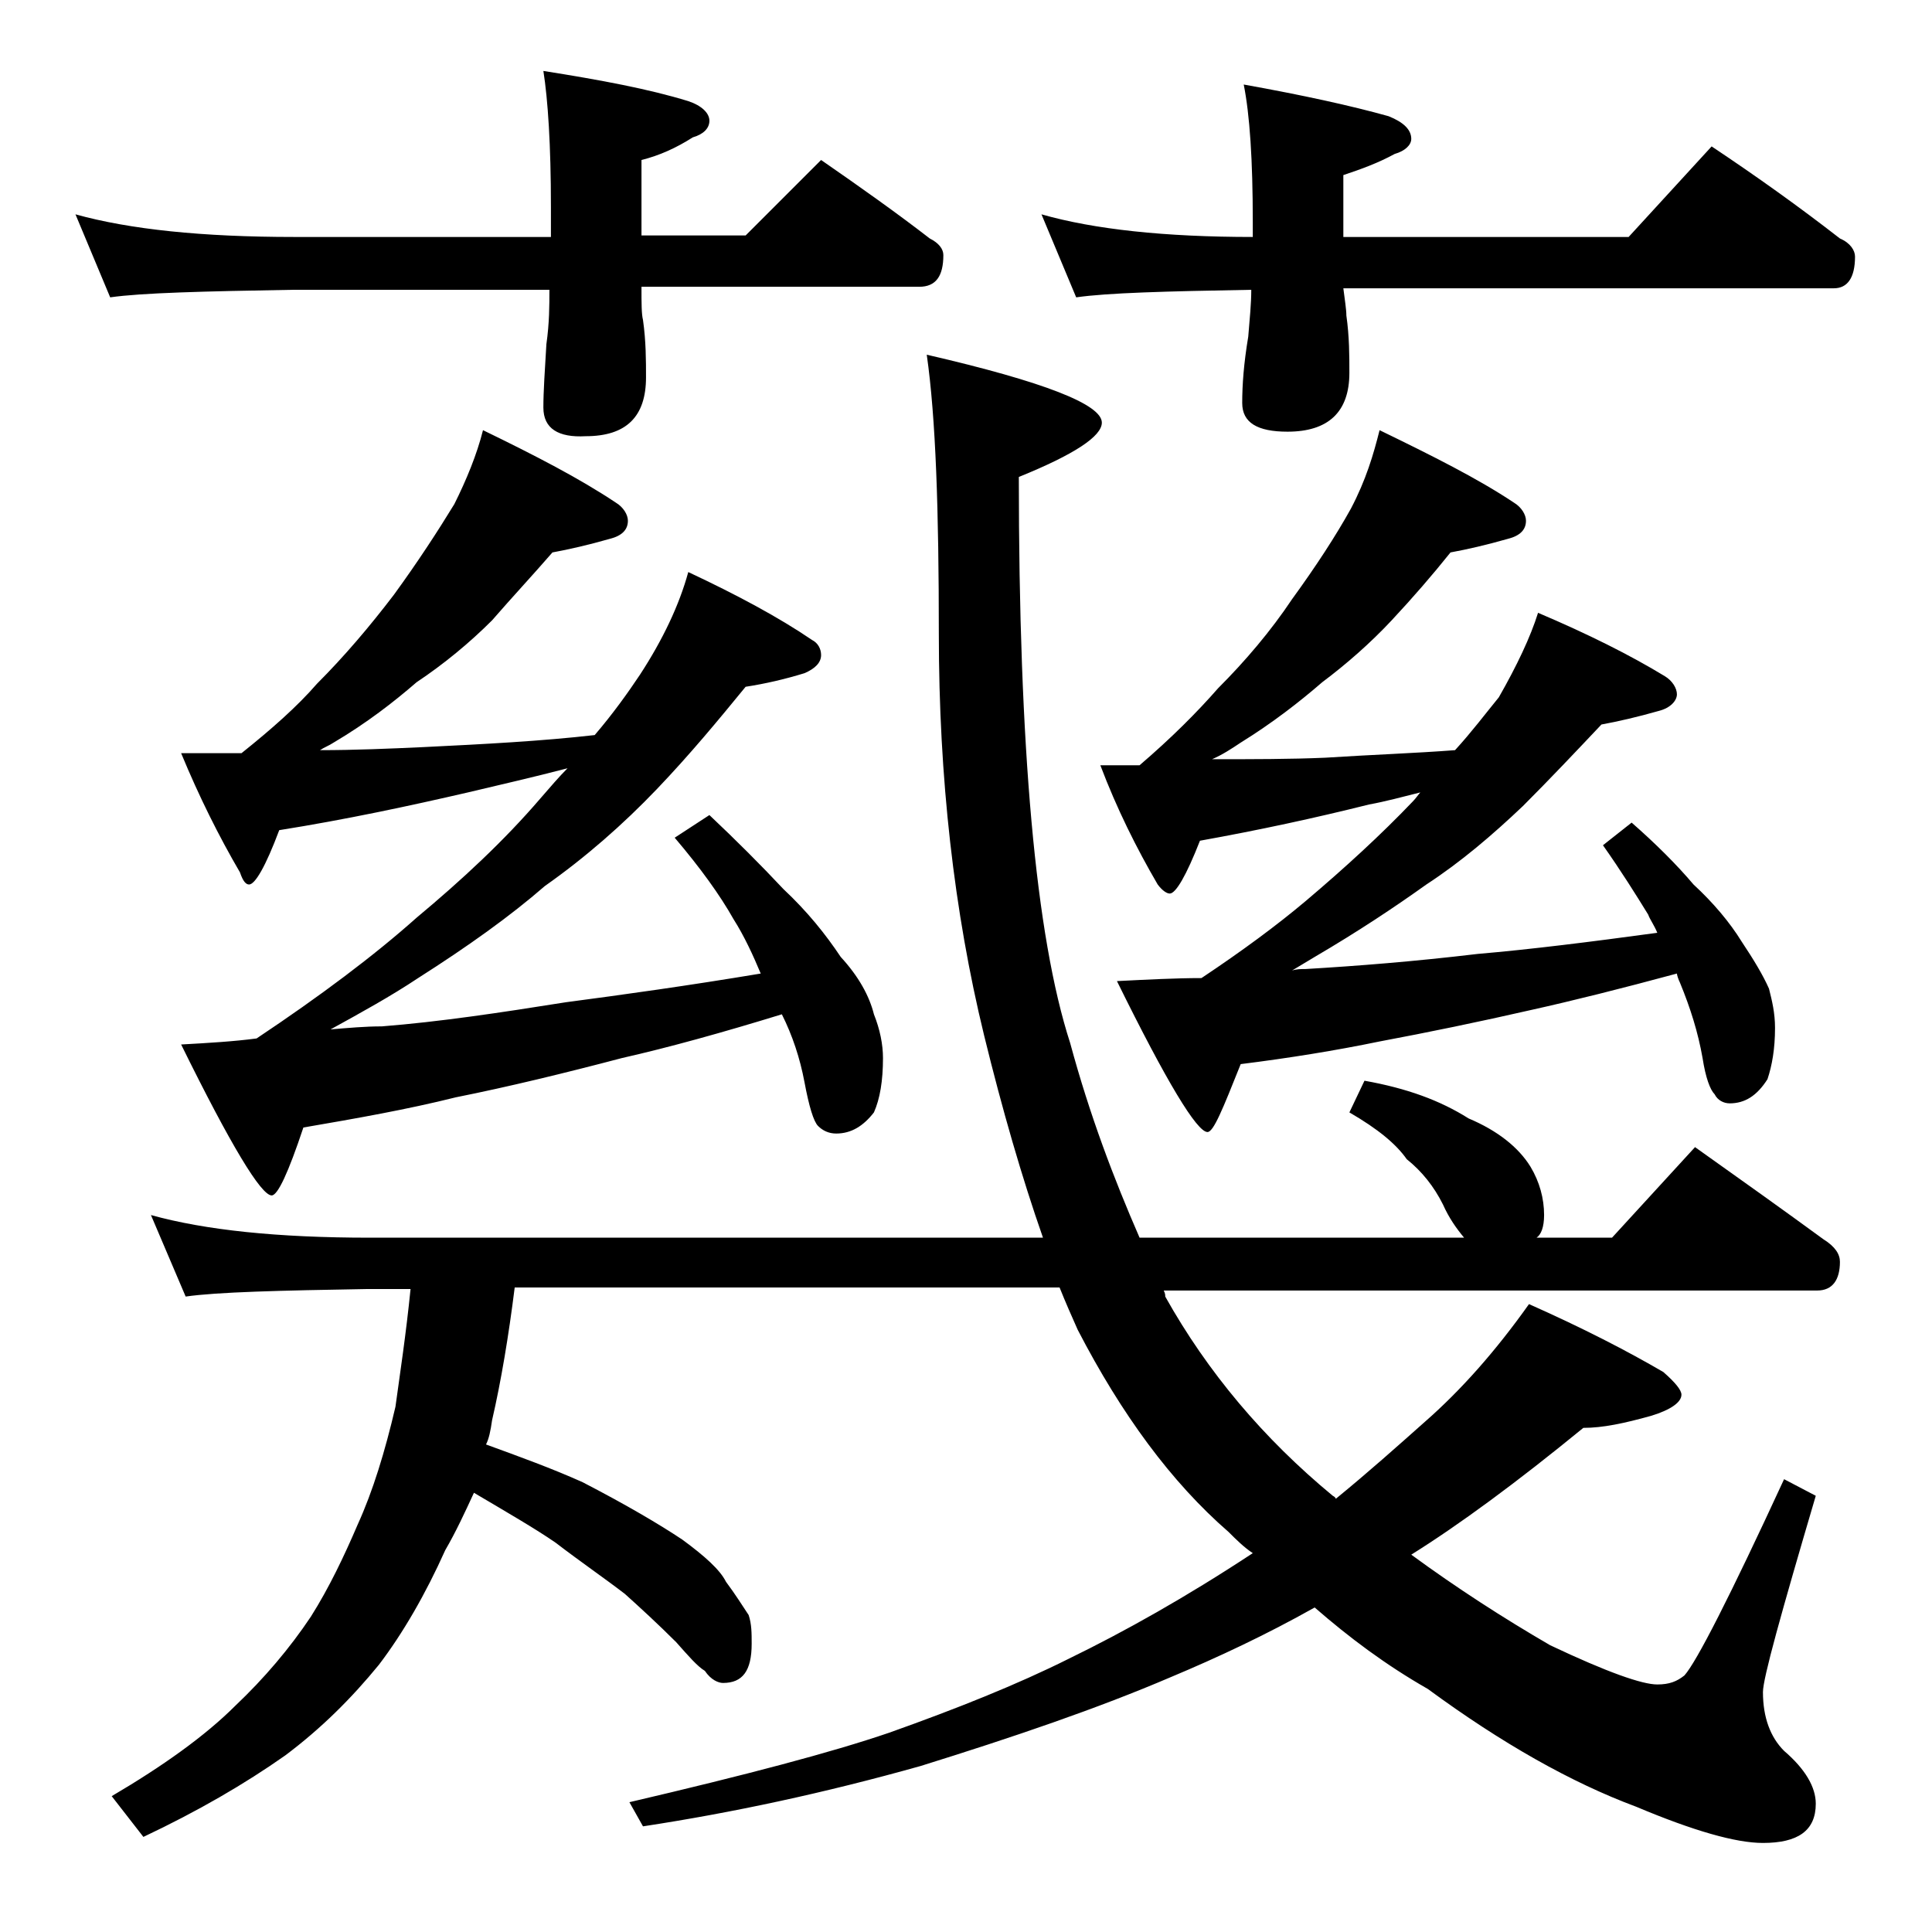 <?xml version="1.0" encoding="utf-8"?>
<!-- Generator: Adobe Illustrator 18.0.0, SVG Export Plug-In . SVG Version: 6.00 Build 0)  -->
<!DOCTYPE svg PUBLIC "-//W3C//DTD SVG 1.1//EN" "http://www.w3.org/Graphics/SVG/1.1/DTD/svg11.dtd">
<svg version="1.1" id="Layer_1" xmlns="http://www.w3.org/2000/svg" xmlns:xlink="http://www.w3.org/1999/xlink" x="0px" y="0px"
	 viewBox="0 0 128 128" enable-background="new 0 0 128 128" xml:space="preserve">
<path d="M5,14.2c3.6,1,8.4,1.5,14.5,1.5h17v-2c0-4.1-0.2-7.1-0.5-9c3.8,0.6,7,1.2,9.6,2C46.5,7,47,7.5,47,8c0,0.5-0.4,0.9-1.1,1.1
	c-1.1,0.7-2.2,1.2-3.4,1.5v5h6.9l5-5c2.6,1.8,5,3.5,7.2,5.2c0.6,0.3,0.9,0.7,0.9,1.1c0,1.4-0.5,2.1-1.6,2.1H42.5
	c0,1.1,0,1.8,0.1,2.2c0.2,1.4,0.2,2.7,0.2,3.8c0,2.6-1.3,3.9-4,3.9C37,29,36,28.4,36,27c0-1.1,0.1-2.5,0.2-4.2
	c0.2-1.4,0.2-2.6,0.2-3.6h-17c-5.9,0.1-10,0.2-12.1,0.5L5,14.2z M31.4,98.9c-0.6,1.3-1.2,2.6-1.9,3.8c-1.3,2.9-2.8,5.5-4.4,7.6
	c-1.8,2.2-3.8,4.2-6.2,6c-2.7,1.9-5.8,3.7-9.4,5.4L7.4,119c3.4-2,6.2-4,8.2-6c1.9-1.8,3.6-3.8,5-5.9c1.2-1.9,2.2-4,3.1-6.1
	c1-2.2,1.8-4.8,2.5-7.8c0.3-2.2,0.7-4.8,1-7.8h-2.8c-5.9,0.1-10,0.2-12.1,0.5L10,80.5c3.6,1,8.4,1.5,14.5,1.5h44.6
	c-1.4-4-2.7-8.5-3.9-13.4c-2-8.2-3-17.1-3-26.6c0-8.2-0.2-14.3-0.8-18.5C69.2,25.3,73,26.8,73,28c0,0.9-1.8,2.1-5.5,3.6
	c0,17.9,1.1,30.4,3.4,37.5c1.3,4.8,2.9,9,4.6,12.9H97c-0.5-0.6-1-1.3-1.4-2.2c-0.6-1.2-1.4-2.2-2.4-3c-0.7-1-1.9-2-3.8-3.1l1-2.1
	c2.8,0.5,5,1.3,6.9,2.5c1.9,0.8,3.3,1.9,4.1,3.2c0.6,1,0.9,2.1,0.9,3.2c0,0.8-0.2,1.3-0.5,1.5h5l5.5-6c3.1,2.2,5.9,4.2,8.5,6.1
	c0.8,0.5,1.1,1,1.1,1.5c0,1.2-0.5,1.9-1.5,1.9H77.1c0.1,0.2,0.1,0.3,0.1,0.4c2.8,5,6.5,9.4,11.1,13.2c0.2,0.1,0.2,0.2,0.2,0.2
	c2.2-1.8,4.1-3.5,5.9-5.1c2.4-2.1,4.7-4.7,6.9-7.8c3.6,1.6,6.5,3.1,8.9,4.5c0.8,0.7,1.2,1.2,1.2,1.5c0,0.5-0.7,1-2,1.4
	c-1.8,0.5-3.2,0.8-4.5,0.8c-4.4,3.6-8.2,6.4-11.4,8.4c3,2.2,6.1,4.2,9.2,6c3.8,1.8,6.1,2.6,7.1,2.6c0.8,0,1.3-0.2,1.8-0.6
	c0.8-0.9,3-5.2,6.6-13l2.1,1.1c-2.3,7.8-3.5,12.1-3.5,13c0,1.7,0.5,3,1.4,3.9c1.4,1.2,2.1,2.4,2.1,3.5c0,1.8-1.2,2.6-3.5,2.6
	c-1.8,0-4.6-0.8-8.4-2.4c-4.3-1.6-8.9-4.2-13.8-7.8c-2.8-1.6-5.2-3.4-7.5-5.4c-3.2,1.8-6.4,3.3-9.5,4.6c-4.9,2.1-10.5,4-16.6,5.9
	c-6.4,1.8-12.5,3.1-18.4,4l-0.9-1.6c7.7-1.8,13.4-3.3,17.2-4.6c4.5-1.6,8.5-3.2,11.9-4.9c3.7-1.8,7.8-4.1,12.2-7
	c-0.6-0.4-1.1-0.9-1.6-1.4c-3.8-3.3-7.1-7.8-10-13.4c-0.4-0.9-0.8-1.8-1.2-2.8H34.1c-0.4,3.2-0.9,6.2-1.5,8.8
	c-0.1,0.7-0.2,1.2-0.4,1.6c2.2,0.8,4.4,1.6,6.4,2.5c2.9,1.5,5.1,2.8,6.6,3.8c1.5,1.1,2.5,2,2.9,2.8c0.6,0.8,1.1,1.6,1.5,2.2
	c0.2,0.6,0.2,1.2,0.2,1.9c0,1.8-0.6,2.6-1.9,2.6c-0.3,0-0.8-0.2-1.2-0.8c-0.5-0.3-1.1-1-1.9-1.9c-1.2-1.2-2.4-2.3-3.4-3.2
	c-1.3-1-2.9-2.1-4.6-3.4C35.5,101.3,33.6,100.2,31.4,98.9z M32,28.5c3.5,1.7,6.4,3.2,8.8,4.8c0.5,0.3,0.8,0.8,0.8,1.2
	c0,0.6-0.4,1-1.2,1.2c-1.4,0.4-2.7,0.7-3.8,0.9c-1.3,1.5-2.7,3-4,4.5c-1.5,1.5-3.2,2.9-5,4.1c-1.5,1.3-3.3,2.7-5.5,4
	c-0.3,0.2-0.6,0.3-0.9,0.5c2.3,0,4.6-0.1,6.8-0.2c4.1-0.2,7.9-0.4,11.4-0.8c1.2-1.4,2.2-2.8,3-4c1.5-2.3,2.6-4.6,3.2-6.8
	c3.2,1.5,6,3,8.2,4.5c0.4,0.2,0.6,0.6,0.6,1c0,0.5-0.4,0.9-1.1,1.2c-1.3,0.4-2.6,0.7-3.9,0.9c-1.8,2.2-3.7,4.5-5.9,6.8
	c-2.2,2.3-4.7,4.5-7.4,6.4c-2.3,2-5.1,4-8.4,6.1c-1.8,1.2-3.8,2.3-5.8,3.4c1.2-0.1,2.3-0.2,3.4-0.2c3.8-0.3,7.8-0.9,12.2-1.6
	c3.8-0.5,8.1-1.1,12.9-1.9c-0.5-1.2-1.1-2.5-1.8-3.6c-0.9-1.6-2.2-3.4-3.9-5.4L47,54c1.8,1.7,3.4,3.3,4.9,4.9c1.6,1.5,2.8,3,3.8,4.5
	c1.2,1.3,1.9,2.6,2.2,3.8c0.4,1,0.6,2,0.6,2.9c0,1.5-0.2,2.7-0.6,3.6c-0.7,0.9-1.5,1.4-2.5,1.4c-0.5,0-0.9-0.2-1.2-0.5
	c-0.3-0.3-0.6-1.3-0.9-2.9c-0.3-1.6-0.8-3.1-1.5-4.5c-3.9,1.2-7.5,2.2-10.6,2.9c-3.8,1-7.5,1.9-11,2.6c-3.2,0.8-6.6,1.4-10.1,2
	c-1,3-1.7,4.5-2.1,4.5c-0.7,0-2.7-3.3-6-10c1.8-0.1,3.5-0.2,5-0.4c4.2-2.8,7.8-5.5,10.6-8c3-2.5,5.8-5.1,8.2-7.9
	c0.7-0.8,1.2-1.4,1.8-2c-2.3,0.6-4.5,1.1-6.6,1.6c-3.9,0.9-8.1,1.8-12.5,2.5c-0.9,2.4-1.6,3.6-2,3.6c-0.2,0-0.4-0.2-0.6-0.8
	c-1.4-2.4-2.7-5-3.9-7.9h4c2-1.6,3.7-3.1,5-4.6c1.8-1.8,3.5-3.8,5.1-5.9c1.6-2.2,2.9-4.2,4-6C30.9,31.8,31.6,30.1,32,28.5z M69,14.2
	c3.5,1,8.2,1.5,14,1.5v-1c0-4.1-0.2-7.1-0.6-9.1c3.9,0.7,7.1,1.4,9.6,2.1c1,0.4,1.5,0.9,1.5,1.5c0,0.4-0.4,0.8-1.1,1
	c-1.1,0.6-2.2,1-3.4,1.4v4.1h18.9l5.5-6c3,2,5.8,4,8.5,6.1c0.7,0.3,1,0.8,1,1.2c0,1.4-0.5,2.1-1.4,2.1H89c0.1,0.8,0.2,1.4,0.2,1.8
	c0.2,1.4,0.2,2.7,0.2,3.8c0,2.6-1.4,3.9-4.1,3.9c-2,0-3-0.6-3-1.9c0-1.2,0.1-2.6,0.4-4.4c0.1-1.2,0.2-2.2,0.2-3.1
	c-5.7,0.1-9.5,0.2-11.6,0.5L69,14.2z M91.4,28.5c3.5,1.7,6.5,3.2,8.9,4.8c0.5,0.3,0.8,0.8,0.8,1.2c0,0.6-0.4,1-1.2,1.2
	c-1.4,0.4-2.7,0.7-3.8,0.9c-1.2,1.5-2.5,3-3.9,4.5c-1.4,1.5-3,2.9-4.6,4.1c-1.5,1.3-3.3,2.7-5.4,4c-0.6,0.4-1.2,0.8-1.9,1.1
	c2.7,0,5.2,0,7.5-0.1c3.1-0.2,6-0.3,8.6-0.5c1.1-1.2,2-2.4,2.9-3.5c1.2-2.1,2.1-4,2.6-5.6c3.3,1.4,6.1,2.8,8.4,4.2
	c0.5,0.3,0.8,0.8,0.8,1.2s-0.4,0.9-1.2,1.1c-1.4,0.4-2.7,0.7-3.8,0.9c-1.7,1.8-3.4,3.6-5.2,5.4c-2,1.9-4.1,3.7-6.4,5.2
	c-2.1,1.5-4.5,3.1-7.4,4.8c-0.5,0.3-1,0.6-1.5,0.9c0.3-0.1,0.6-0.1,0.9-0.1c3.4-0.2,7.2-0.5,11.4-1c3.5-0.3,7.5-0.8,11.9-1.4
	c-0.2-0.5-0.5-0.9-0.6-1.2c-0.8-1.3-1.8-2.9-3-4.6l1.9-1.5c1.6,1.4,3,2.8,4.1,4.1c1.3,1.2,2.4,2.5,3.2,3.8c0.8,1.2,1.4,2.2,1.8,3.1
	c0.2,0.8,0.4,1.6,0.4,2.6c0,1.4-0.2,2.5-0.5,3.4c-0.7,1.1-1.5,1.6-2.5,1.6c-0.4,0-0.8-0.2-1-0.6c-0.3-0.3-0.6-1.1-0.8-2.4
	c-0.3-1.7-0.8-3.3-1.5-5c-0.1-0.2-0.2-0.5-0.2-0.6c-3.7,1-6.9,1.8-9.6,2.4c-3.5,0.8-6.9,1.5-10.1,2.1c-2.9,0.6-6,1.1-9.2,1.5
	C81,73.5,80.4,75,80,75c-0.7,0-2.7-3.3-6-10c2-0.1,3.9-0.2,5.6-0.2c2.7-1.8,5-3.5,6.9-5.1c2.6-2.2,5-4.4,7.1-6.6
	c0.2-0.2,0.4-0.5,0.5-0.6c-1.2,0.3-2.3,0.6-3.4,0.8c-3.6,0.9-7.3,1.7-11.2,2.4c-0.9,2.3-1.6,3.5-2,3.5c-0.2,0-0.5-0.2-0.8-0.6
	c-1.4-2.4-2.7-5-3.8-7.9h2.6c2.1-1.8,3.8-3.5,5.2-5.1c1.8-1.8,3.5-3.8,4.9-5.9c1.6-2.2,2.9-4.2,3.9-6C90.5,31.8,91,30.1,91.4,28.5z"
	/>
</svg>
